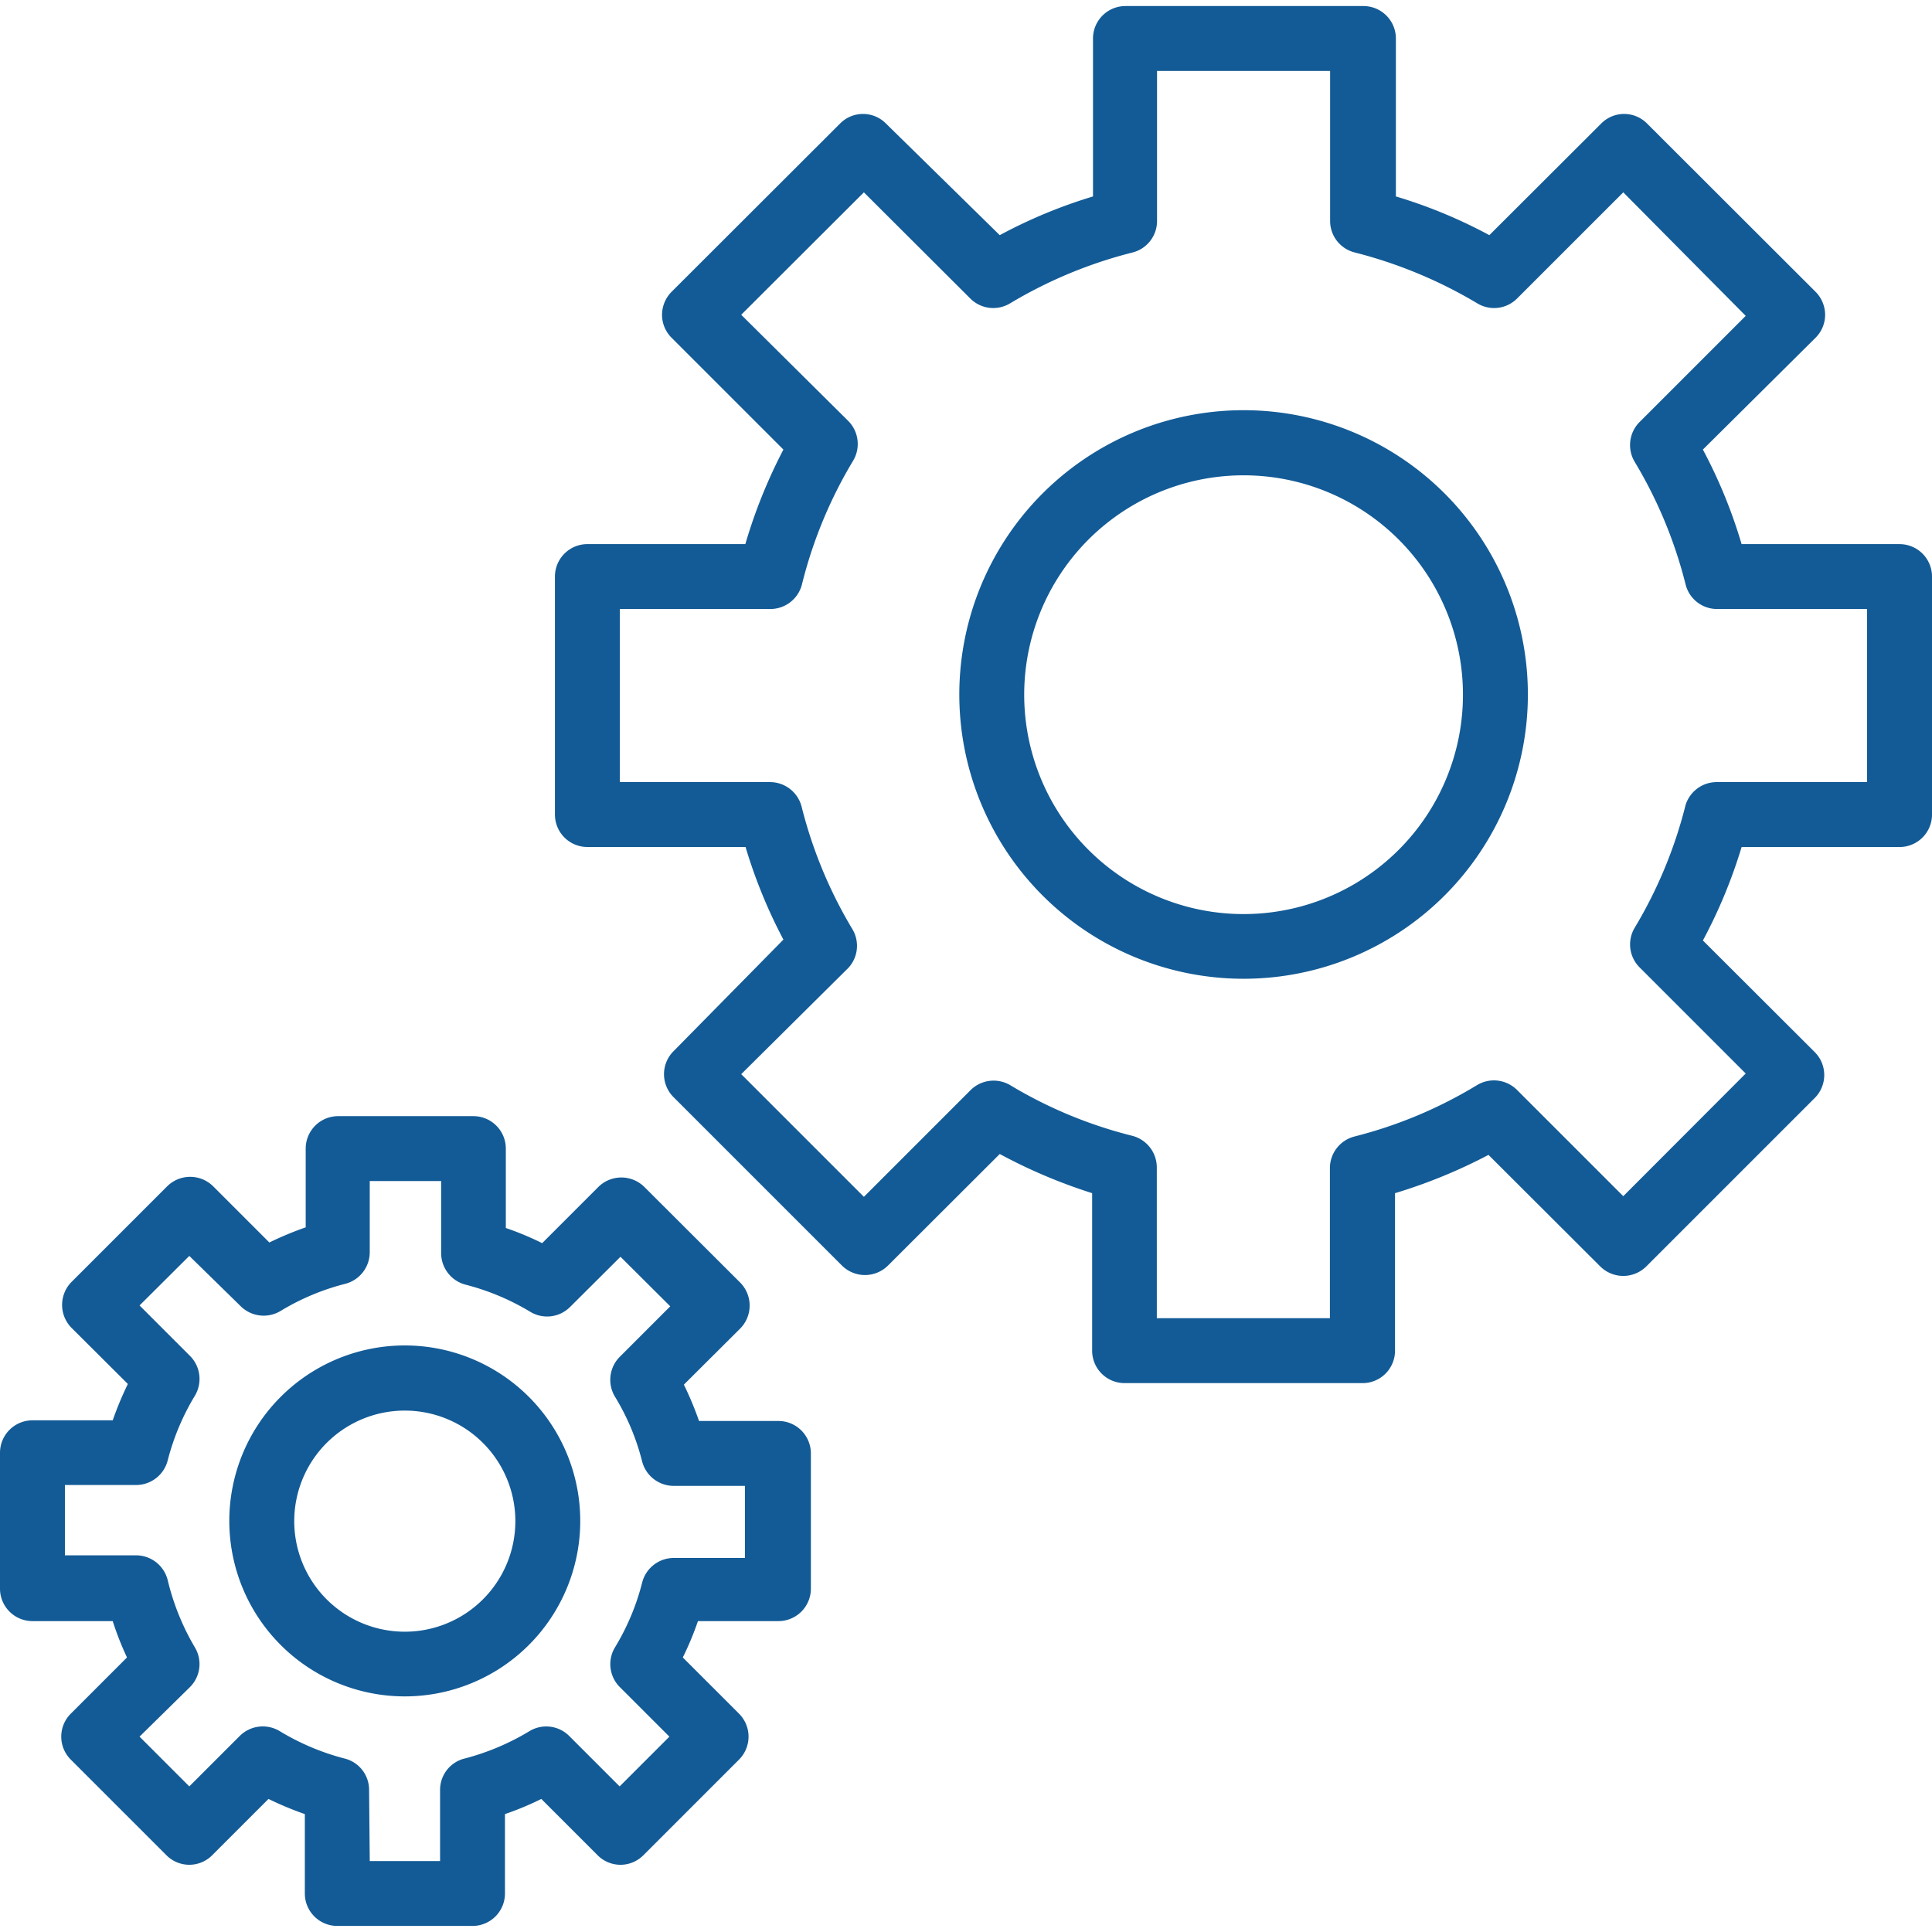 <svg xmlns="http://www.w3.org/2000/svg" xmlns:xlink="http://www.w3.org/1999/xlink" width="534" height="534" viewBox="0 0 534 534"><defs><clipPath id="clip-path"><rect id="Rectangle_535" data-name="Rectangle 535" width="534" height="534" transform="translate(1260 858)" fill="#135b96"></rect></clipPath></defs><g id="Mask_Group_102" data-name="Mask Group 102" transform="translate(-1260 -858)" clip-path="url(#clip-path)"><g id="setting" transform="translate(1260 859.673)"><path id="Path_263" data-name="Path 263" d="M131.166,261.408H93.792a8.97,8.97,0,0,1-8.97-8.97V230.493a91.358,91.358,0,0,1-10.046-4.186L59.228,241.854a8.91,8.91,0,0,1-12.677,0L20.12,215.424a8.97,8.97,0,0,1,0-12.677L35.668,187.2a82.645,82.645,0,0,1-3.947-10.046H9.536a8.97,8.97,0,0,1-8.97-8.97V130.629a8.97,8.97,0,0,1,8.97-8.97H31.721a91.367,91.367,0,0,1,4.186-10.046L20.359,96.126a9.03,9.03,0,0,1,0-12.737L46.79,56.958a9.03,9.03,0,0,1,12.677,0L75.015,72.505a91.364,91.364,0,0,1,10.046-4.186V46.553a8.97,8.97,0,0,1,8.97-8.97h37.374a8.97,8.97,0,0,1,8.97,8.97V68.5a82.642,82.642,0,0,1,10.046,4.186l15.548-15.548a9.03,9.03,0,0,1,12.677,0l26.491,26.431a9.03,9.03,0,0,1,0,12.737l-15.548,15.488a91.376,91.376,0,0,1,4.186,10.046h21.946a8.97,8.97,0,0,1,8.97,8.97v37.374a8.97,8.97,0,0,1-8.97,8.97H193.476A82.652,82.652,0,0,1,189.29,187.2l15.548,15.548a8.97,8.97,0,0,1,0,12.677l-26.431,26.431a8.91,8.91,0,0,1-12.677,0l-15.548-15.548a82.646,82.646,0,0,1-10.046,4.186v21.946a8.97,8.97,0,0,1-8.97,8.97Zm-28.4-17.939H122.2V223.8a8.91,8.91,0,0,1,6.817-8.671,67.334,67.334,0,0,0,17.94-7.594,8.97,8.97,0,0,1,10.943,1.375l13.933,13.933,13.754-13.754-13.933-13.933a8.97,8.97,0,0,1-1.136-10.7,65.3,65.3,0,0,0,7.535-17.94,9.03,9.03,0,0,1,8.731-6.817h19.674V139.778H186.779a9.03,9.03,0,0,1-8.731-6.757,64.583,64.583,0,0,0-7.535-17.94,9.03,9.03,0,0,1,1.375-11l13.933-13.933L172.068,76.452,158.135,90.325A8.97,8.97,0,0,1,147.192,91.7a66.8,66.8,0,0,0-17.94-7.535,9.03,9.03,0,0,1-6.757-8.731V55.522H102.762V75.2A9.03,9.03,0,0,1,96,83.927a65.78,65.78,0,0,0-17.94,7.535,9.03,9.03,0,0,1-11-1.375L52.89,76.213,39.136,89.907,53.069,103.84a9.029,9.029,0,0,1,1.375,11,66.377,66.377,0,0,0-7.535,17.94,9.03,9.03,0,0,1-8.731,6.757H18.506v19.434H38.179a9.03,9.03,0,0,1,8.731,6.817,67.154,67.154,0,0,0,7.535,18.657,8.97,8.97,0,0,1-1.375,10.943L39.136,209.085,52.89,222.839l13.933-13.933a9.03,9.03,0,0,1,11-1.375,66.975,66.975,0,0,0,17.94,7.594,8.91,8.91,0,0,1,6.817,8.671Z" transform="translate(-0.566 269.243)" fill="#135b96"></path><path id="Path_264" data-name="Path 264" d="M56.719,142.173a48.5,48.5,0,1,1,48.437-48.437A48.5,48.5,0,0,1,56.719,142.173Zm0-78.994a30.557,30.557,0,1,0,30.5,30.557,30.557,30.557,0,0,0-30.5-30.557Z" transform="translate(55.223 325.032)" fill="#135b96"></path><path id="Path_265" data-name="Path 265" d="M242.177,381.427H176.4a8.97,8.97,0,0,1-8.97-8.97V328.924A147.282,147.282,0,0,1,141.895,318.1l-30.916,30.856a9.03,9.03,0,0,1-12.677,0L51.719,302.373a8.97,8.97,0,0,1,0-12.677L82.1,258.84a140.944,140.944,0,0,1-10.465-25.594H27.919a8.97,8.97,0,0,1-8.97-8.97V158.5a8.97,8.97,0,0,1,8.97-8.97H71.572A143.515,143.515,0,0,1,82.1,123.4L51.181,92.481a8.97,8.97,0,0,1-2.631-6.339A9.089,9.089,0,0,1,51.181,79.8L97.763,33.28a8.91,8.91,0,0,1,12.677,0l31.454,30.856a138.672,138.672,0,0,1,25.773-10.7V9.78a8.97,8.97,0,0,1,8.97-8.97h65.778a8.97,8.97,0,0,1,8.97,8.97V53.432a137.536,137.536,0,0,1,25.833,10.7L308.134,33.28a8.91,8.91,0,0,1,12.677,0L367.395,79.8a9.089,9.089,0,0,1,2.631,6.339,8.97,8.97,0,0,1-2.631,6.339L336.24,123.4a139.218,139.218,0,0,1,10.7,26.132H390.6a8.97,8.97,0,0,1,8.97,8.97v65.778a8.97,8.97,0,0,1-8.97,8.97H346.944a140.943,140.943,0,0,1-10.7,25.833l30.916,30.856a8.97,8.97,0,0,1,0,12.677L320.572,349.2a9.03,9.03,0,0,1-12.677,0l-30.916-30.856a146.023,146.023,0,0,1-25.833,10.584v43.653a8.97,8.97,0,0,1-8.97,8.85Zm-56.868-17.94h47.839v-41.5a9.029,9.029,0,0,1,6.817-8.731,123.546,123.546,0,0,0,33.906-14.232,9.029,9.029,0,0,1,11,1.375l29.361,29.361,33.846-33.906-29.361-29.361a8.97,8.97,0,0,1-1.316-10.943,124.739,124.739,0,0,0,14.053-33.906,9.03,9.03,0,0,1,8.671-6.339h41.5V167.468h-41.5a8.97,8.97,0,0,1-8.671-6.817A124.32,124.32,0,0,0,317.4,126.805a9.03,9.03,0,0,1,1.316-11L348.08,86.441,314.234,52.3,284.873,81.657a8.97,8.97,0,0,1-11,1.316A127.37,127.37,0,0,0,240.024,68.92a8.97,8.97,0,0,1-6.817-8.671v-41.5H185.368v41.5a8.97,8.97,0,0,1-6.757,8.671,125.577,125.577,0,0,0-33.846,14.053,8.97,8.97,0,0,1-11-1.316L104.341,52.3,70.436,86.142l29.6,29.361a9.03,9.03,0,0,1,1.316,11A124.323,124.323,0,0,0,87.3,160.352a9.03,9.03,0,0,1-8.91,7.116h-41.5v47.839h41.5a9.03,9.03,0,0,1,8.731,6.757,124.741,124.741,0,0,0,14.053,33.906,8.97,8.97,0,0,1-1.136,10.7l-29.6,29.361,33.906,33.906L133.7,300.579a9.03,9.03,0,0,1,11-1.555,123.544,123.544,0,0,0,33.846,14.053,9.029,9.029,0,0,1,6.757,8.731Z" transform="translate(134.434 -0.81)" fill="#135b96"></path><path id="Path_266" data-name="Path 266" d="M110.921,171.35A78.575,78.575,0,1,1,189.5,93.074a78.575,78.575,0,0,1-78.575,78.276Zm0-139.151a60.636,60.636,0,1,0,42.961,17.844A60.635,60.635,0,0,0,110.921,32.2Z" transform="translate(232.801 97.504)" fill="#135b96"></path></g></g></svg>
